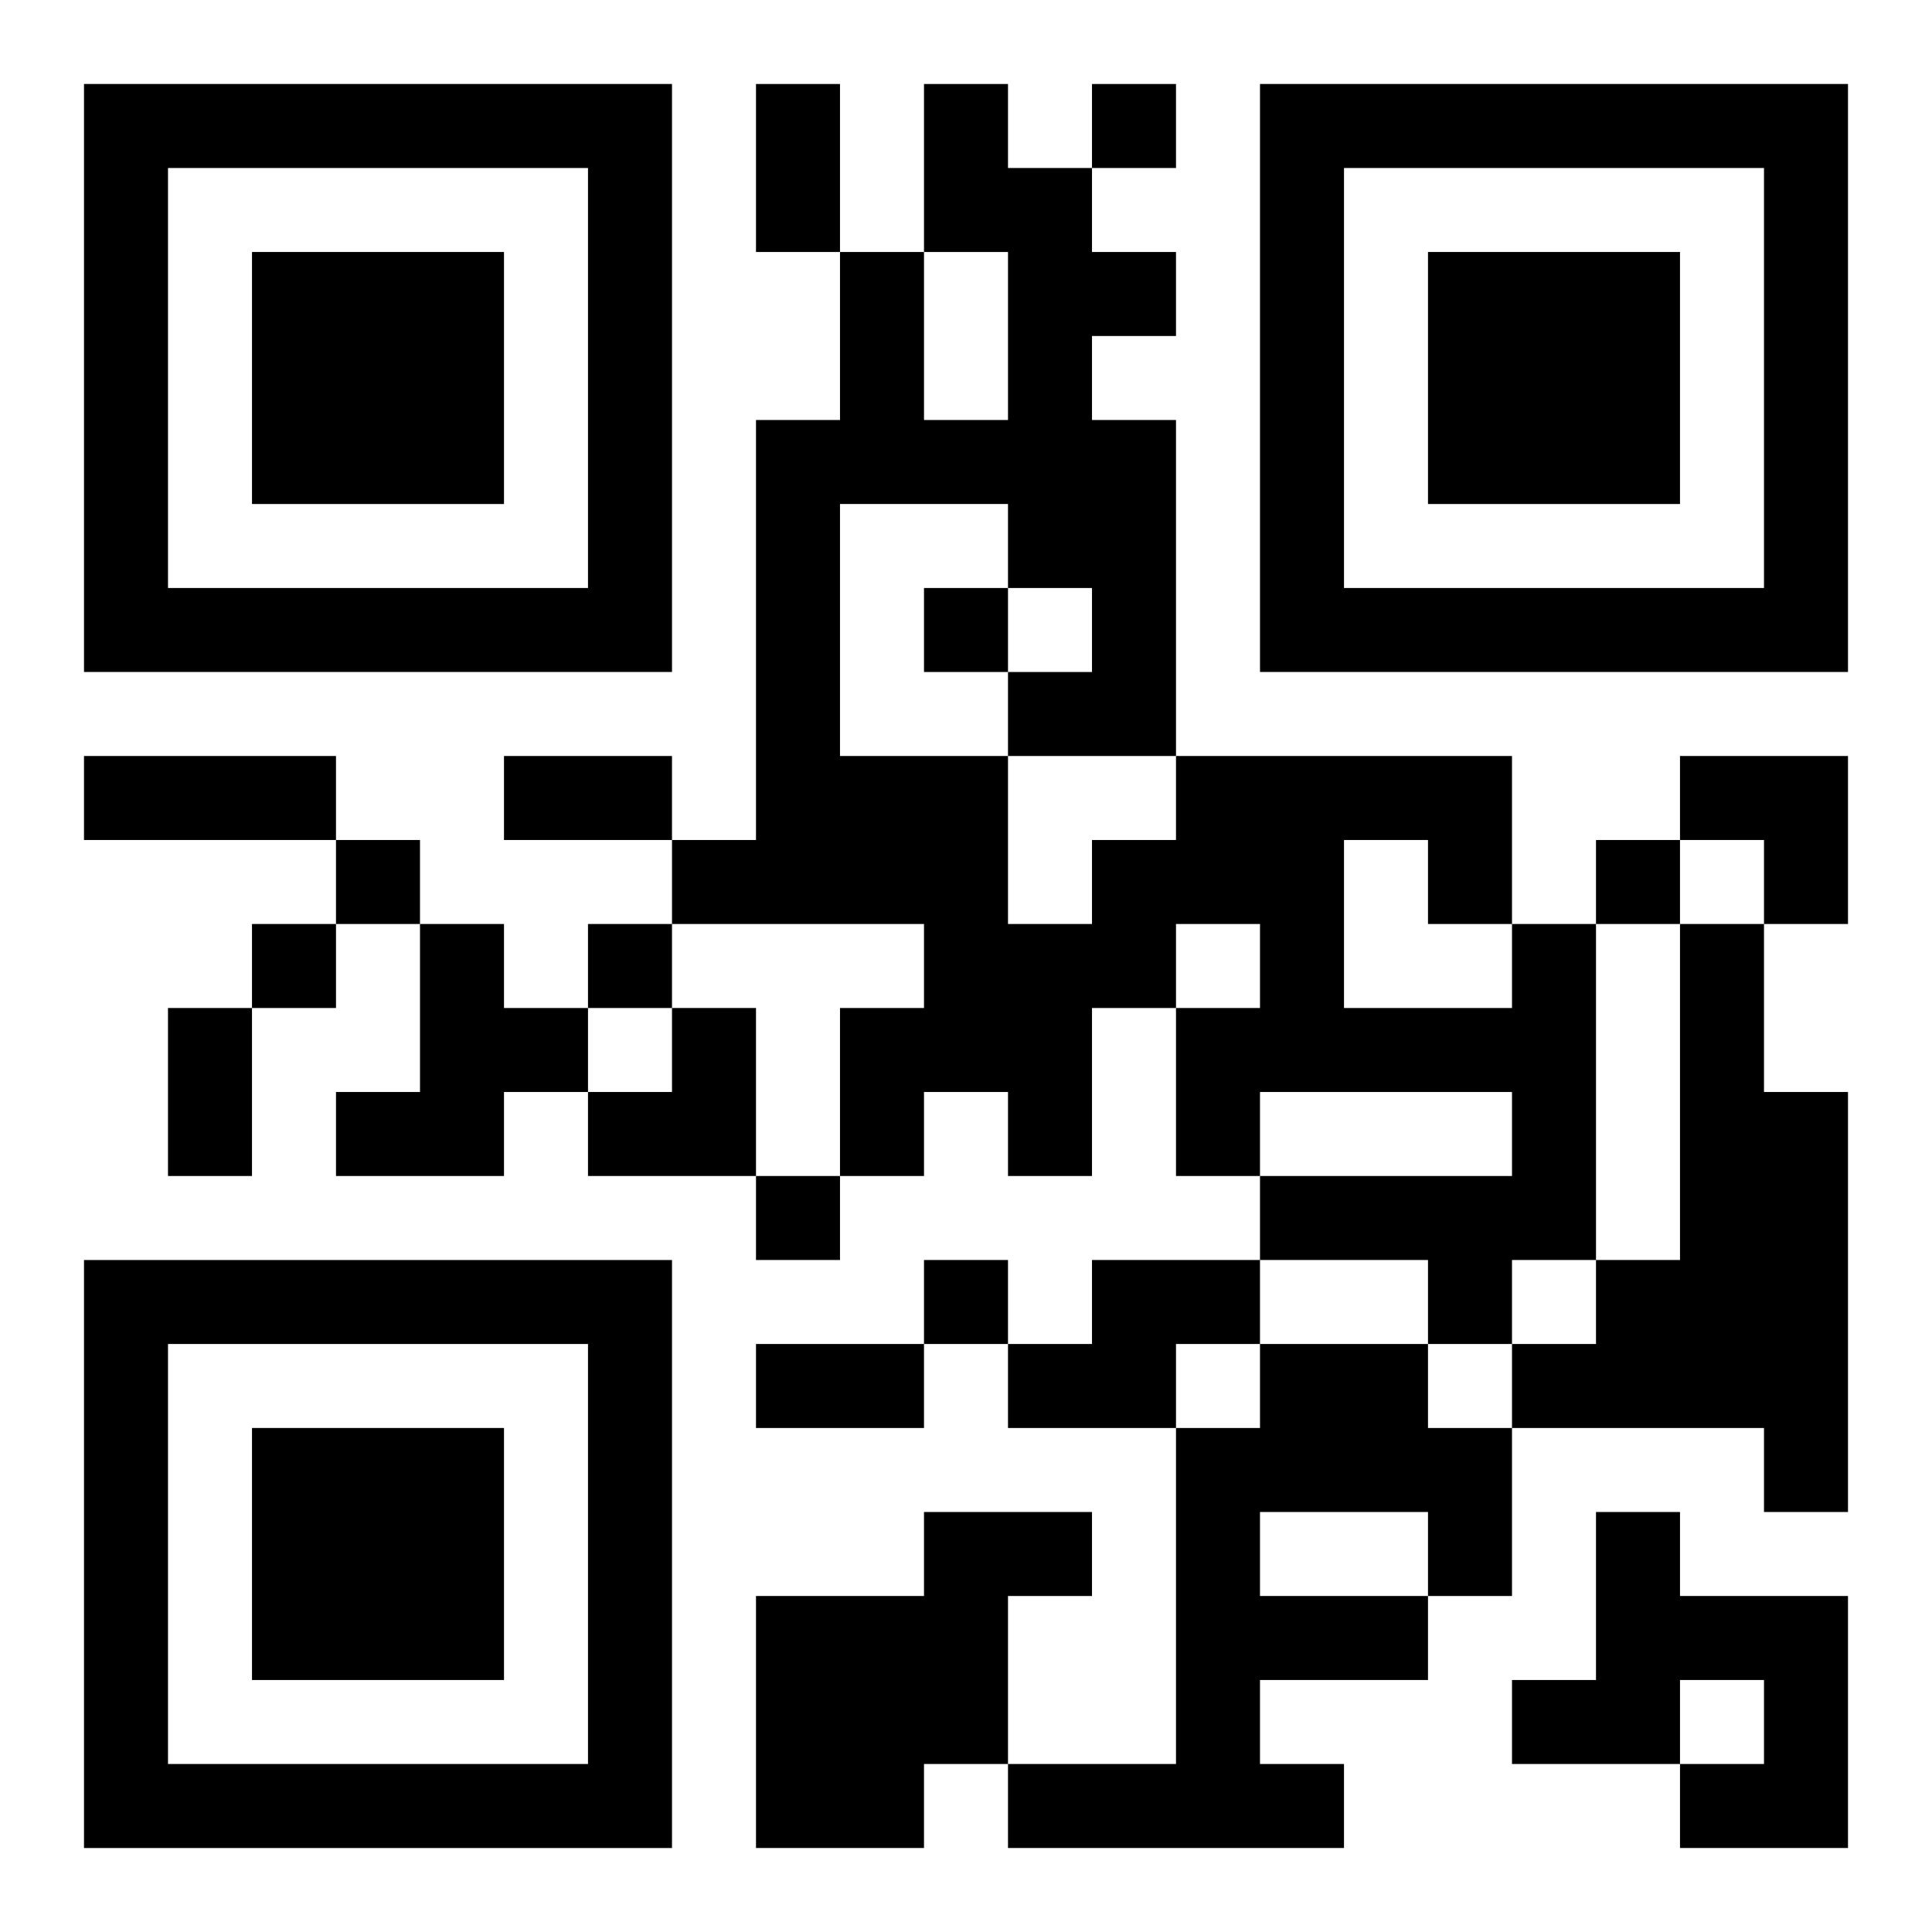 <?xml version="1.0" encoding="UTF-8"?>
<svg width="250" height="250" baseProfile="full" version="1.1" viewBox="-1 -1 23 23" xmlns="http://www.w3.org/2000/svg" xmlns:xlink="http://www.w3.org/1999/xlink"><symbol id="a"><path d="m0 7v7h7v-7h-7zm1 1h5v5h-5v-5zm1 1v3h3v-3h-3z"/></symbol><use y="-7" xlink:href="#a"/><use y="7" xlink:href="#a"/><use x="14" y="-7" xlink:href="#a"/><path d="m4 10h1v1h1v1h-1v1h-2v-1h1v-2m13 0h1v4h-1v1h-1v-1h-2v-1h3v-1h-3v1h-1v-2h1v-1h-1v1h-1v2h-1v-1h-1v1h-1v-2h1v-1h-3v-1h1v-5h1v-2h1v2h1v-2h-1v-2h1v1h1v1h1v1h-1v1h1v4h4v2m-2-1v2h2v-1h-1v-1h-1m-6-4v3h2v2h1v-1h1v-1h-2v-1h1v-1h-1v-1h-2m10 5h1v2h1v5h-1v-1h-3v-1h1v-1h1v-4m-7 4h2v1h-1v1h-2v-1h1v-1m2 1h2v1h1v2h-1v1h-2v1h1v1h-4v-1h2v-4h1v-1m0 2v1h2v-1h-2m-4 0h2v1h-1v2h-1v1h-2v-3h2v-1m8 0h1v1h2v3h-2v-1h1v-1h-1v1h-2v-1h1v-2m-6-17v1h1v-1h-1m-2 6v1h1v-1h-1m-7 3v1h1v-1h-1m15 0v1h1v-1h-1m-16 1v1h1v-1h-1m4 0v1h1v-1h-1m2 3v1h1v-1h-1m2 1v1h1v-1h-1m-2-14h1v2h-1v-2m-8 8h3v1h-3v-1m5 0h2v1h-2v-1m-4 3h1v2h-1v-2m7 4h2v1h-2v-1m11-7h2v2h-1v-1h-1zm-13 3m1 0h1v2h-2v-1h1z"/></svg>
